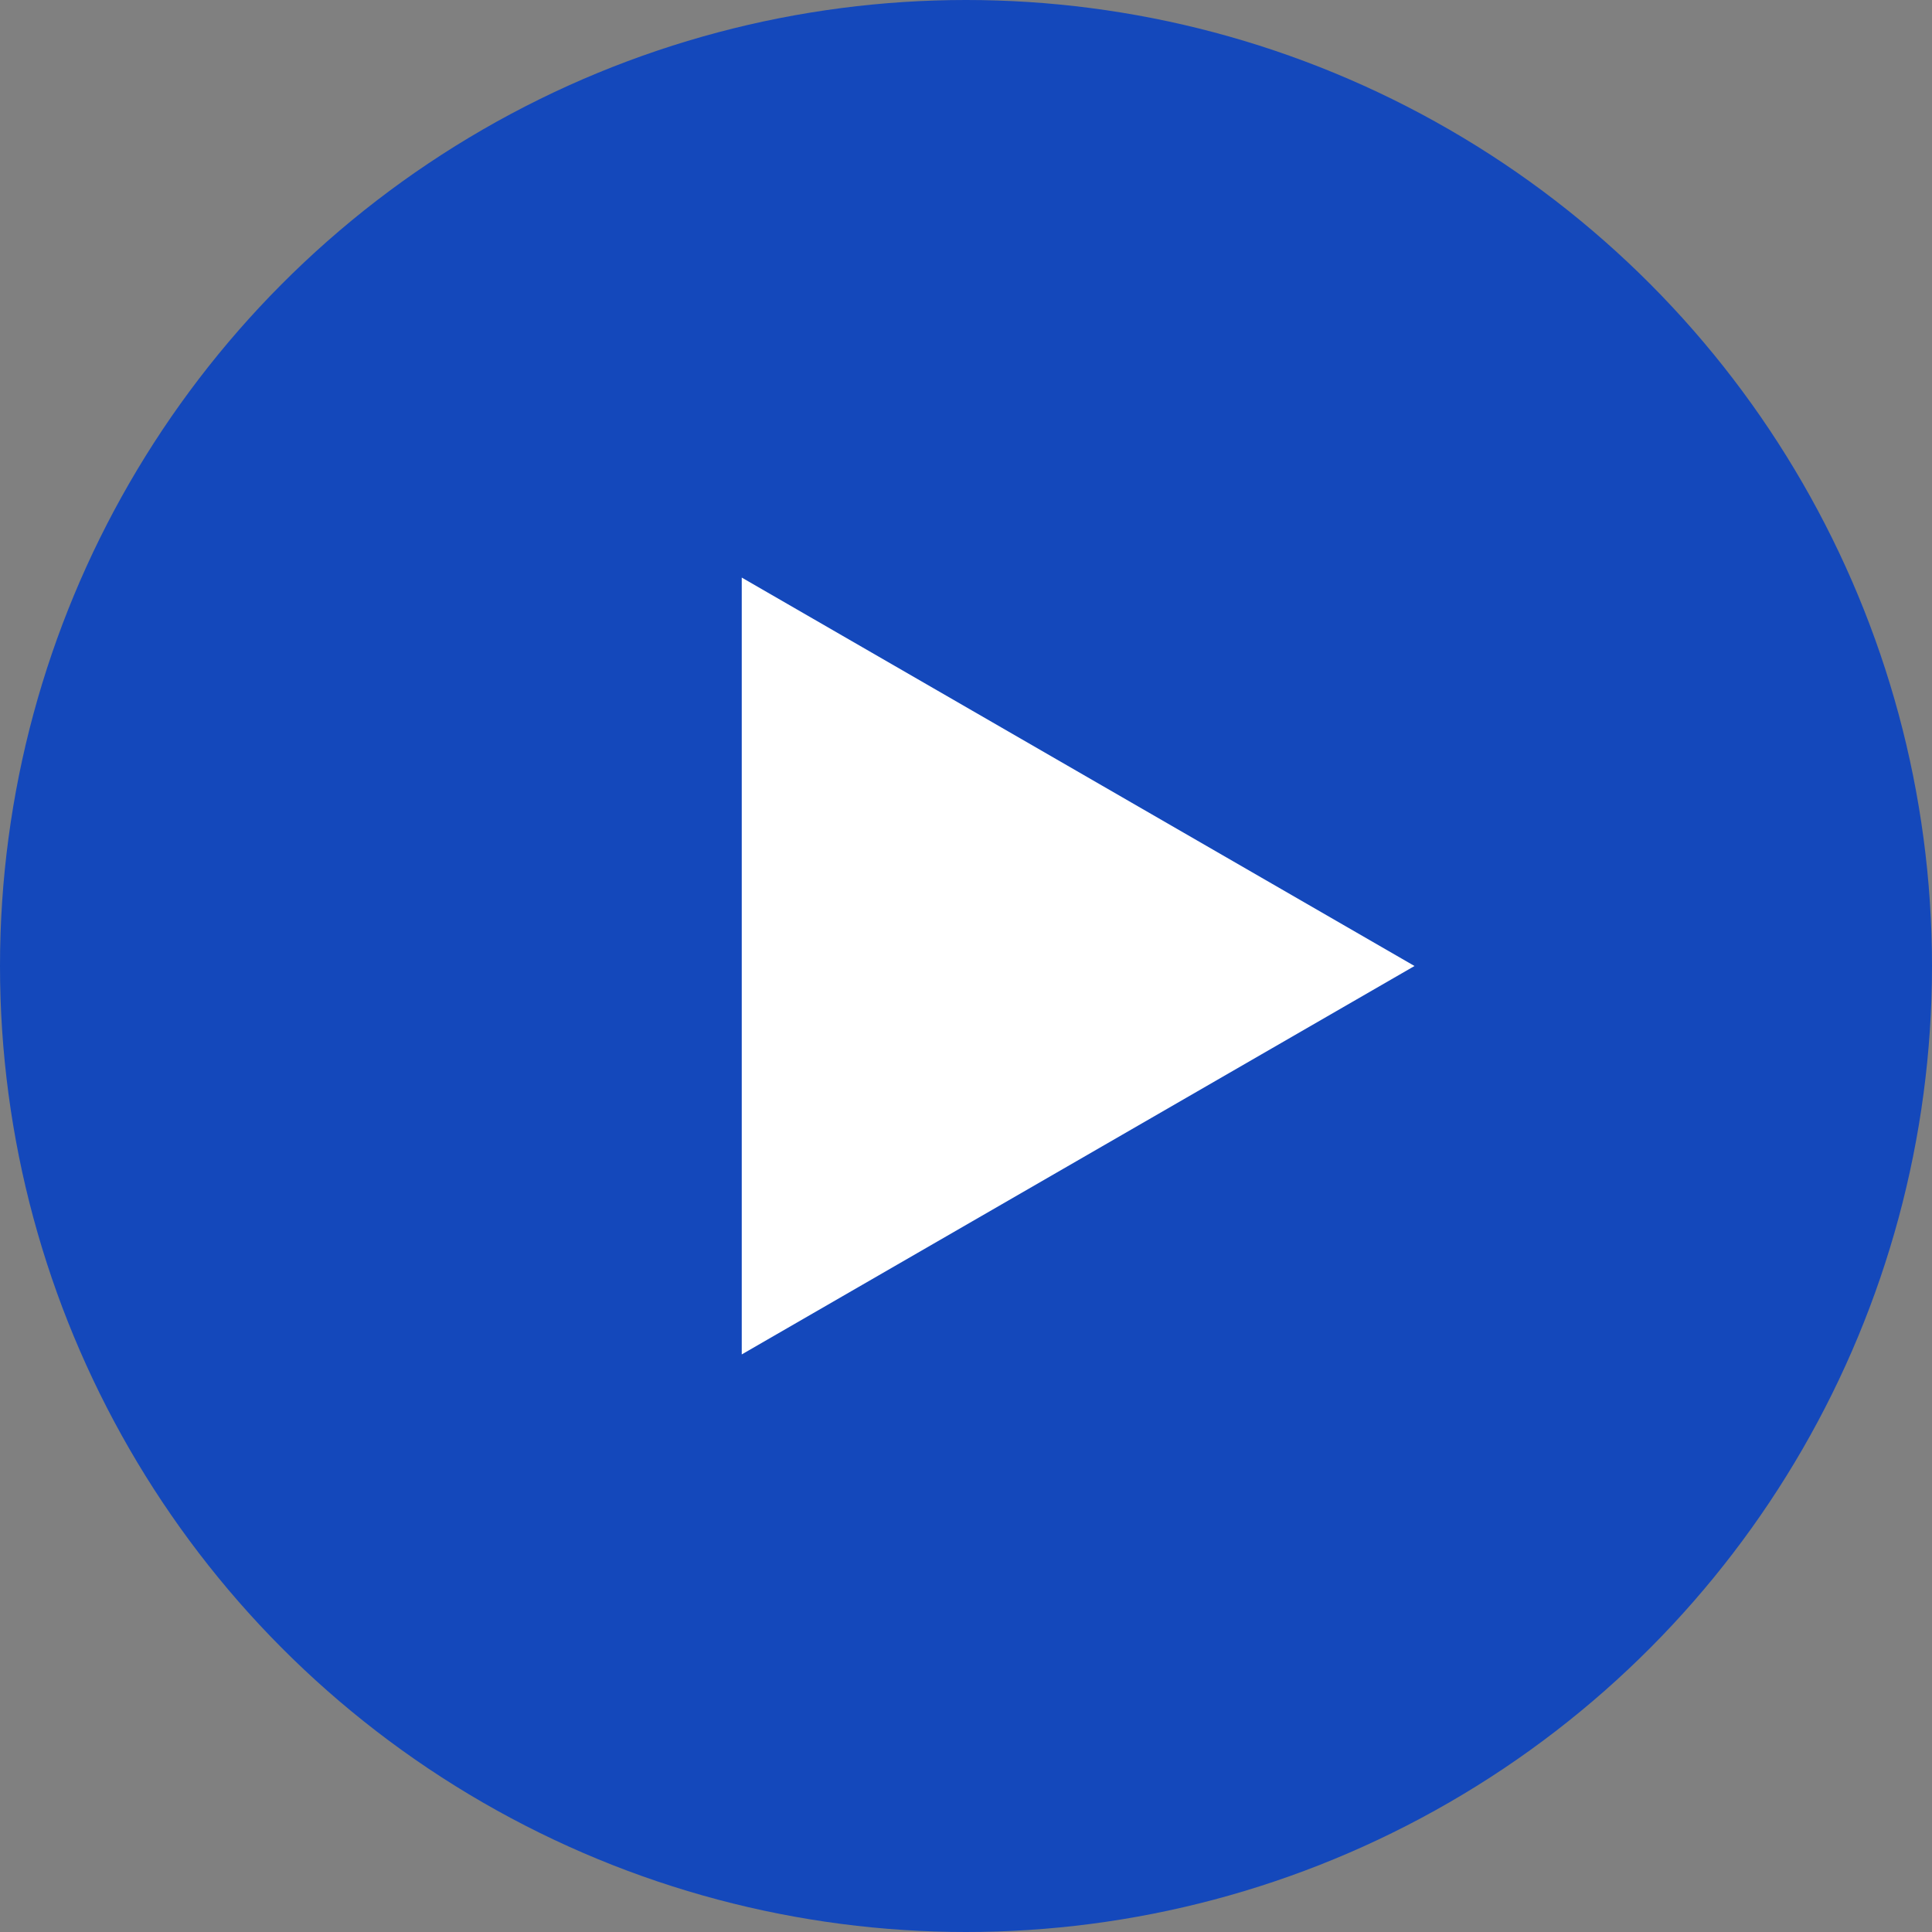 <?xml version="1.0" encoding="UTF-8"?> <svg xmlns="http://www.w3.org/2000/svg" width="41" height="41" viewBox="0 0 41 41" fill="none"><rect x="0" y="0" width="41" height="41" fill="#808080" stroke="none"/> <circle cx="20.5" cy="20.5" r="20.5" fill="#1448BB"></circle> <path d="M30.018 20.5L15.741 28.743L15.741 12.257L30.018 20.5Z" fill="white"></path> </svg> 